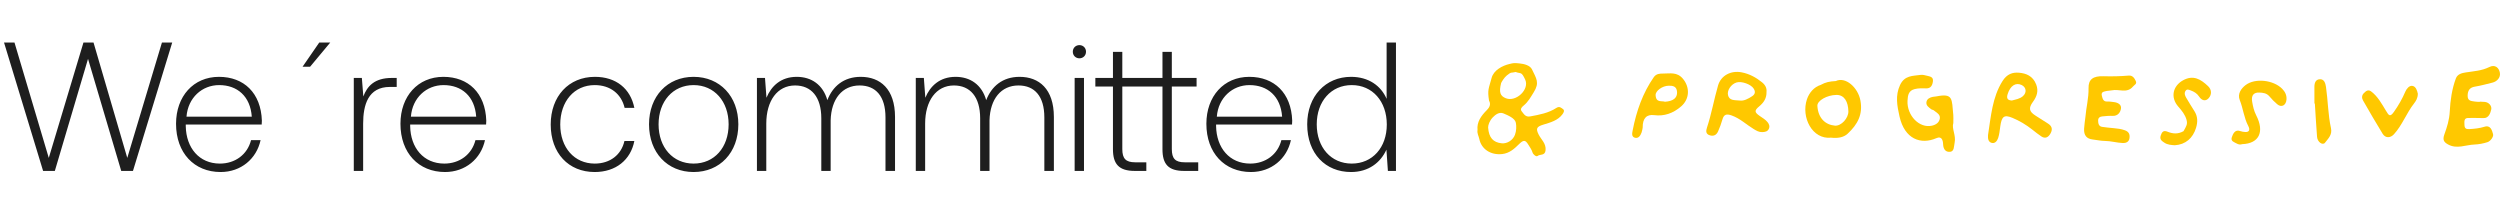 <?xml version="1.0" encoding="utf-8"?>
<svg xmlns="http://www.w3.org/2000/svg" width="3408" height="285" viewBox="0 0 3408 285" fill="none">
<path d="M2371.83 137.066C2377.15 137.843 2382.96 134.806 2388.56 131.129C2392.9 128.275 2393.12 124.746 2390.57 120.727C2386.86 114.847 2374.04 110.314 2367.17 112.438C2359.89 114.699 2354.09 123.136 2355.62 129.667C2357.39 137.214 2364.06 136.416 2371.83 137.066ZM2408.1 125.306C2408.38 133.732 2404.49 139.692 2398.29 144.876C2391.34 150.676 2391.54 152.948 2398.86 158.075C2402.56 160.667 2406.58 162.904 2409.43 166.387C2411.7 169.138 2412.89 172.301 2411.21 175.772C2409.48 179.335 2406.09 179.951 2402.35 180.088C2397.8 180.259 2394.38 178.192 2390.71 175.966C2380.61 169.869 2372.16 161.5 2360.57 157.378C2353.67 154.923 2349.97 155.836 2348.02 162.824C2346.49 168.316 2344.45 173.706 2342.15 178.958C2340.23 183.365 2336.79 186.082 2331.24 184.586C2324.92 182.874 2325.51 178.318 2326.92 174.025C2333.16 155.151 2336.53 135.627 2342.03 116.605C2345.98 102.961 2359.49 95.757 2374.26 98.623C2384.98 100.701 2394.03 105.713 2402.21 112.381C2406.55 115.92 2408.66 120.282 2408.1 125.306Z" fill="#FFC800"/>
<path d="M2028.6 173.743C2029.56 187.892 2035.66 194.134 2047.04 195.342C2054.74 196.151 2062.56 190.91 2065.2 183.733C2067.16 178.413 2067.32 172.114 2066.43 167.421C2065.26 161.212 2056.07 157.407 2049.57 154.628C2044.03 152.247 2038.62 156.097 2034.91 160.039C2030.51 164.72 2028.57 170.451 2028.6 173.743ZM2046.35 113.162C2043.21 125.773 2044.91 130.819 2052.82 133.952C2066.64 139.42 2085.41 121.9 2079.1 108.424C2073.83 97.169 2073.54 100.916 2066.13 98.137C2059.81 99.857 2060.87 97.294 2054.07 102.864C2050.48 105.803 2047.55 110.77 2046.35 113.162ZM2014.17 177.126C2013.02 166.429 2018.9 158.012 2026.99 149.946C2029.91 147.041 2032.93 142.496 2029.86 137.221C2027.5 122.059 2029.4 121.125 2033.37 106.202C2036.16 95.734 2047.9 89.57 2057.47 87.281C2063.94 85.732 2063.95 85.765 2071.38 86.449C2077.85 87.041 2085.88 89.252 2088.37 94.514C2094.37 107.148 2099.03 112.672 2090.79 125.761C2086.73 132.22 2083.36 138.714 2077.12 143.829C2074.9 145.651 2071.7 148.568 2074.39 151.746C2077.25 155.118 2079.24 159.925 2086 158.683C2098.49 156.382 2111.04 154.058 2121.53 147.189C2125.96 144.284 2128.47 147.178 2130.72 148.772C2133.12 150.47 2131.71 153.33 2130.03 155.642C2123.8 164.231 2113.61 166.942 2103.75 169.949C2094.69 172.717 2093.56 175.269 2097.24 182.959C2100.66 190.101 2107.9 195.353 2106.91 204.921C2106.11 212.656 2099.27 209.843 2095.96 212.657C2094.25 214.115 2089.98 210.618 2089.17 207.906C2087.99 203.919 2085.52 200.673 2083.41 197.21C2079.16 190.204 2076.69 190.603 2070.27 196.937C2064.19 202.94 2057.6 208.909 2047.78 210.002C2032.19 211.734 2019.38 203.327 2016.57 189.384C2015.78 185.476 2013.34 181.876 2014.17 177.126Z" fill="#FFC800"/>
<path d="M3380.4 138.549C3382.54 138.663 3384.69 138.801 3386.83 138.904C3392.73 139.179 3397.09 144.419 3396.07 149.11C3395.05 153.767 3392.83 161.274 3385.49 160.965C3378.6 160.679 3371.7 160.896 3364.8 160.816C3358.46 160.736 3359.49 165.965 3359.56 170.279C3359.64 174.821 3361.57 176.24 3365.86 176.012C3372.99 175.622 3380.08 174.925 3386.9 172.762C3395.24 170.107 3397.25 178.037 3398.59 183.129C3399.38 186.15 3395.28 192.397 3390.94 193.793C3385.16 195.647 3379.06 196.814 3373.06 197.032C3361.16 197.466 3349.3 203.531 3337.3 196.963C3331.71 193.896 3329.43 190.91 3332.14 183.335C3335.73 173.357 3338.95 163.528 3339.52 151.88C3340.26 136.856 3342.5 121.157 3347.86 106.865C3350.13 100.789 3356.32 99.519 3361.49 98.718C3372.27 97.036 3383.22 96.498 3393.37 91.406C3401.02 87.573 3406.59 92.036 3407.84 99.256C3408.95 105.652 3404.06 111.041 3397.76 112.62C3389.74 114.623 3381.73 116.831 3373.61 118.147C3367.07 119.211 3364.09 122.975 3363.88 130.116C3363.65 137.908 3368.98 137.61 3373.44 138.4C3375.72 138.8 3378.07 138.744 3380.39 138.892C3380.39 138.778 3380.39 138.663 3380.4 138.549Z" fill="#FFC800"/>
<path d="M2662.77 167.731C2660.29 175.182 2666.7 184.557 2664.55 194.512C2663.51 199.313 2664.18 206.173 2658.66 206.901C2653.2 207.618 2649.12 204.467 2648.83 196.503C2648.65 191.486 2647.06 185.103 2639.75 188.3C2618.42 197.629 2596.34 189.665 2589.4 158.698C2586.18 144.34 2583.41 130.347 2590.14 115.933C2596.38 102.577 2607.53 103.646 2617.88 102.122C2620.97 101.667 2624.3 102.577 2627.42 103.373C2630.98 104.283 2635.64 104.875 2634.98 110.666C2634.37 116.07 2632.19 120.563 2626.03 120.472C2620.71 120.381 2615.41 120.051 2610.03 121.451C2602 123.521 2600.67 129.335 2600.31 137.435C2599.41 157.481 2616.43 175.126 2633.51 171.349C2638.89 170.154 2643.63 167.174 2644.4 161.326C2645.14 155.763 2639.64 153.43 2636.15 150.461C2635.2 149.653 2633.67 149.722 2632.69 148.937C2629.52 146.388 2625.2 143.931 2626.15 138.88C2626.97 134.58 2630.98 132.816 2634.8 132.031C2636.38 131.712 2638.01 131.735 2639.59 131.417C2662.75 126.843 2660.58 134.602 2662.73 156.775C2663 159.563 2662.77 162.406 2662.77 167.731Z" fill="#FFC800"/>
<path d="M2842.8 159.744C2843.87 146.549 2847.39 133.811 2847.1 120.251C2846.84 108.14 2853.3 103.506 2867.35 103.917C2878.89 104.248 2890.39 104.032 2901.87 103.038C2907 102.582 2909.59 106.257 2911.49 110.446C2913.34 114.521 2909.68 115.571 2907.78 117.865C2899.47 127.887 2888.5 121.015 2879 123.138C2876.27 123.743 2873.39 123.573 2870.7 124.257C2867.8 124.999 2863.96 125.296 2865.23 130.455C2866.24 134.553 2867.13 138.662 2872.49 138.411C2875.61 138.263 2878.79 138.822 2881.93 139.198C2886.93 139.781 2892.07 142.486 2891.34 147.862C2890.6 153.238 2886.89 158.294 2880.05 157.952C2875.38 157.723 2870.67 158.203 2866 158.66C2862.85 158.979 2860.08 160.303 2860.16 164.481C2860.23 168.51 2861.11 172.254 2865.57 172.927C2870.77 173.704 2875.99 174.229 2881.21 174.685C2886.45 175.142 2891.51 175.758 2896.66 177.596C2902.45 179.662 2903.71 183.6 2902.82 188.85C2901.98 193.758 2897.64 195.128 2894 194.991C2885.66 194.683 2877.49 192.138 2869.06 192.103C2863.65 192.081 2858.25 190.757 2852.84 190.163C2844.57 189.261 2840.55 184.536 2841.04 175.507C2841.33 170.234 2842.19 165.006 2842.8 159.744Z" fill="#FFC800"/>
<path d="M2503.46 129.397C2490.62 129.512 2477.03 137.218 2477.45 144.337C2478.46 161.269 2488.52 170.161 2501.33 171.267C2510.13 172.039 2519.9 160.889 2519.71 151.824C2519.44 138.727 2514.31 129.304 2503.46 129.397ZM2496.17 187.669C2470.43 190.445 2454.98 159.737 2463.23 135.34C2466.19 126.609 2472.64 118.73 2481.95 115.747C2488.85 111.98 2493.77 111.036 2502.53 110.494C2515.78 104.113 2532.82 119.145 2536.13 137.08C2539.61 155.959 2532.46 169.47 2518.65 182.325C2512.99 187.577 2504.69 188.66 2496.17 187.669Z" fill="#FFC800"/>
<path d="M3056.59 196.501C3054 197.459 3051.29 196.975 3048.93 195.578C3045.84 193.743 3040.52 192.704 3042.39 187.118C3044.15 181.889 3047.06 176.153 3053.91 178.68C3056.09 179.477 3058.44 179.812 3060.73 179.95C3066.52 180.296 3067.36 176.476 3064.85 171.779C3058.99 160.826 3057.88 147.922 3053.23 136.415C3049.8 127.944 3055.34 120.511 3060.99 116.136C3074.1 105.957 3099.28 109.015 3111.11 121.088C3114.85 124.908 3117.36 129.502 3116.96 135.492C3116.43 143.687 3110.08 147.057 3104.31 142.083C3100.62 138.909 3097.05 135.434 3093.88 131.602C3089.88 126.778 3084.76 126.339 3079.7 126.178C3072.53 125.935 3068.59 129.698 3070.15 138.689C3071.26 145.094 3072.6 151.293 3075.59 157.075C3087.31 179.754 3079.59 195.682 3056.59 196.501Z" fill="#FFC800"/>
<path d="M2269.71 138.697C2281.04 137.988 2286.59 133.323 2286.17 125.524C2285.73 117.37 2280.13 116.776 2274.87 116.833C2265.95 116.936 2256.63 123.957 2256.93 129.766C2257.49 140.493 2265.41 137.074 2269.71 138.697ZM2239.31 173.919C2239.06 175.074 2238.78 177.921 2237.85 180.483C2236.25 184.897 2233.66 188.98 2228.85 187.791C2223.72 186.522 2224.94 181.456 2225.69 177.556C2230.79 151.208 2239.5 126.622 2254.49 105.145C2257.81 100.388 2262.77 100.251 2267.26 100.274C2276.62 100.319 2286.23 97.758 2294.23 107.444C2303.99 119.28 2303.19 135.016 2291.87 144.907C2280.8 154.582 2268.45 158.722 2254.93 156.96C2245.21 155.691 2239.09 160.654 2239.31 173.919Z" fill="#FFC800"/>
<path d="M2964.71 198C2960.52 197.682 2954.86 197.647 2950.03 194.212C2947.18 192.21 2943.72 190.22 2945.47 184.817C2947.16 179.608 2949.41 177.39 2954.58 179.471C2961.87 182.417 2968.82 183.156 2976.57 178.811C2980.54 171.896 2982.26 169.211 2980.71 163.444C2978.72 156.165 2974.12 150.66 2969.42 145.325C2958.43 132.836 2961.93 117.287 2975.83 109.53C2989.8 101.75 3000.07 107.915 3010.09 117.504C3015.17 122.372 3015.2 129.083 3010.77 133.963C3006.66 138.49 3001.47 137.182 2997.9 131.756C2994.98 127.286 2990.94 124.92 2986.48 123.304C2984.05 122.429 2981.16 120.745 2979.18 124.089C2977.3 127.217 2978.57 130.391 2980.17 133.121C2983.8 139.32 2987.56 145.439 2991.41 151.479C2995.98 158.679 2996.12 166.141 2993.62 174.353C2989.39 188.252 2979.33 197.136 2964.71 198Z" fill="#FFC800"/>
<path d="M3296 127.759C3295.9 133.871 3293.4 137.718 3290.71 141.163C3280.53 154.2 3274.61 170.775 3263.44 182.999C3258.64 188.242 3251.88 188.642 3248 182.346C3238.78 167.42 3230.03 152.14 3221.25 136.894C3219.32 133.529 3219.57 129.728 3222.42 126.958C3225.27 124.176 3228.15 121.533 3232.39 124.68C3241.3 131.319 3246.74 141.415 3252.54 150.961C3256.27 157.085 3257.89 160.37 3263.48 152.392C3269.55 143.761 3274.71 134.845 3278.92 124.966C3280.67 120.869 3284.35 116.507 3288.37 117.045C3293.44 117.721 3295.06 123.57 3296 127.759Z" fill="#FFC800"/>
<path d="M3155.03 141.103C3155.03 133.668 3155.09 126.243 3155 118.819C3154.93 112.806 3156.79 108.104 3162.67 108.001C3168.45 107.91 3170.06 113.57 3170.78 118.466C3173.5 137.141 3173.51 156.237 3177.59 174.695C3179.61 183.839 3173.69 188.941 3169.52 194.475C3166.37 198.654 3159.16 193.643 3158.62 186.742C3157.42 171.552 3156.58 156.328 3155.61 141.115C3155.41 141.104 3155.21 141.103 3155.03 141.103Z" fill="#FFC800"/>
<path d="M2742.54 137.038C2747.66 135.567 2753.32 134.962 2757.82 130.89C2763.19 126.053 2762.17 118.89 2755.91 115.901C2747.75 112.011 2740.45 116.87 2736.84 128.221C2734.77 134.723 2737.34 136.707 2742.54 137.038ZM2710.08 184.025C2714.1 158.542 2715.88 132.476 2729.9 110.38C2735.96 100.832 2743.59 98.391 2752.28 99.121C2761.97 99.93 2771.17 103.467 2775.71 115.091C2779.22 124.091 2776.57 131.643 2771.36 138.739C2765.03 147.362 2766.03 152.061 2774.76 157.571C2780.43 161.153 2786.04 164.861 2791.73 168.386C2796.62 171.409 2798.63 175.561 2795.49 181.493C2792.53 187.059 2788.32 189.546 2782.99 186.101C2778.7 183.329 2774.65 180.032 2770.58 176.804C2762.15 170.131 2753.1 164.747 2743.57 160.743C2731.98 155.895 2728.68 158.553 2726.77 172.424C2726.04 177.705 2725.54 183.181 2723.89 188.109C2722.43 192.489 2719.23 196.242 2714.52 194.611C2710.21 193.105 2709.76 188.6 2710.08 184.025Z" fill="#FFC800"/>
<path d="M58.75 233L5.5 58H19.75L66.5 215.25L113.75 58H127.5L173.5 215.25L220.75 58H234.75L181.25 233H165.25L120 80.25L74.75 233H58.75ZM300.736 234.5C264.736 234.5 239.986 208.5 239.986 168.75C239.986 131.25 263.736 104.75 298.486 104.75C332.486 104.75 355.736 126.75 356.986 164.5C356.986 166 356.736 168 356.736 169.75H253.236V172C253.736 201.5 271.486 223 299.736 223C320.486 223 337.236 210.75 342.236 191H355.236C349.736 216.5 328.486 234.5 300.736 234.5ZM254.236 159H343.236C341.236 131.25 323.486 116 298.736 116C275.486 116 256.236 133.25 254.236 159ZM422.688 91H412.438L435.188 58H450.188L422.688 91ZM534.035 106.25H540.785V118.5H531.535C501.785 118.5 495.035 143 495.035 168.75V233H482.285V106.25H493.285L495.285 131.5C500.535 117.5 510.535 106.25 534.035 106.25ZM606.645 234.5C570.645 234.5 545.895 208.5 545.895 168.75C545.895 131.25 569.645 104.75 604.395 104.75C638.395 104.75 661.645 126.75 662.895 164.5C662.895 166 662.645 168 662.645 169.75H559.145V172C559.645 201.5 577.395 223 605.645 223C626.395 223 643.145 210.75 648.145 191H661.145C655.645 216.5 634.395 234.5 606.645 234.5ZM560.145 159H649.145C647.145 131.25 629.395 116 604.645 116C581.395 116 562.145 133.25 560.145 159ZM810.729 234.5C774.979 234.5 750.729 208.75 750.729 169.75C750.729 131.25 775.229 104.75 810.979 104.75C839.729 104.75 859.479 120.75 864.729 147H851.479C846.979 128 831.979 116 810.729 116C782.729 116 763.729 138.25 763.729 169.75C763.729 201.25 782.979 223 810.729 223C831.729 223 846.979 211 851.229 192.25H864.729C859.729 218 839.479 234.5 810.729 234.5ZM945.512 234.5C909.762 234.5 884.762 208 884.762 169.5C884.762 131.25 909.762 104.75 945.512 104.75C981.262 104.75 1006.51 131.25 1006.51 169.5C1006.51 208 981.262 234.5 945.512 234.5ZM945.512 223C973.762 223 993.262 201 993.262 169.5C993.262 138.25 973.762 116 945.512 116C917.262 116 897.762 138.25 897.762 169.5C897.762 201 917.262 223 945.512 223ZM1173.35 104.75C1199.85 104.75 1220.1 121.25 1220.1 159.5V233H1207.1V160C1207.1 131.25 1193.85 116.5 1171.85 116.5C1148.1 116.5 1133.1 135 1132.35 164V233H1119.6V161.25C1119.6 132 1105.85 116.5 1083.85 116.5C1059.6 116.5 1044.6 137.5 1044.6 168.5V233H1031.85V106.25H1042.85L1044.85 133.25C1051.35 117.5 1064.35 104.75 1086.1 104.75C1106.1 104.75 1121.85 115.5 1127.85 136.5C1135.1 117.75 1150.1 104.75 1173.35 104.75ZM1389.9 104.75C1416.4 104.75 1436.65 121.25 1436.65 159.5V233H1423.65V160C1423.65 131.25 1410.4 116.5 1388.4 116.5C1364.65 116.5 1349.65 135 1348.9 164V233H1336.15V161.25C1336.15 132 1322.4 116.5 1300.4 116.5C1276.15 116.5 1261.15 137.5 1261.15 168.5V233H1248.4V106.25H1259.4L1261.4 133.25C1267.9 117.5 1280.9 104.75 1302.65 104.75C1322.65 104.75 1338.4 115.5 1344.4 136.5C1351.65 117.75 1366.65 104.75 1389.9 104.75ZM1471.45 79.5C1466.45 79.5 1462.45 75.75 1462.45 70.5C1462.45 65.25 1466.45 61.5 1471.45 61.5C1476.45 61.5 1480.45 65.25 1480.45 70.5C1480.45 75.75 1476.45 79.5 1471.45 79.5ZM1464.95 233V106.25H1477.7V233H1464.95ZM1614.93 221.25H1633.43V233H1614.18C1592.68 233 1584.68 223.75 1584.68 203.5V118H1529.93V203.25C1529.93 216.25 1534.68 221.25 1547.43 221.25H1562.68V233H1546.93C1525.43 233 1517.18 223.75 1517.18 203.5V118H1493.18V106.25H1517.18V70.75H1529.93V106.25H1584.68V70.75H1597.43V106.25H1631.18V118H1597.43V203.25C1597.43 216.25 1602.18 221.25 1614.93 221.25ZM1705.28 234.5C1669.28 234.5 1644.53 208.5 1644.53 168.75C1644.53 131.25 1668.28 104.75 1703.03 104.75C1737.03 104.75 1760.28 126.75 1761.53 164.5C1761.53 166 1761.28 168 1761.28 169.75H1657.78V172C1658.28 201.5 1676.03 223 1704.28 223C1725.03 223 1741.78 210.75 1746.78 191H1759.78C1754.28 216.5 1733.03 234.5 1705.28 234.5ZM1658.78 159H1747.78C1745.78 131.25 1728.03 116 1703.28 116C1680.03 116 1660.78 133.25 1658.78 159ZM1890.23 134.75V58H1902.98V233H1891.98L1889.98 204C1881.98 221.75 1865.48 234.5 1841.73 234.5C1806.98 234.5 1781.98 209.5 1781.98 169.5C1781.98 131.25 1806.98 104.75 1841.73 104.75C1865.48 104.75 1882.48 116.75 1890.23 134.75ZM1842.73 223C1870.98 223 1890.48 201 1890.48 169.75C1890.48 138.25 1870.98 116 1842.73 116C1814.48 116 1794.98 138.25 1794.98 169.5C1794.98 201 1814.48 223 1842.73 223Z" fill="#1E1E1E"/>
</svg>